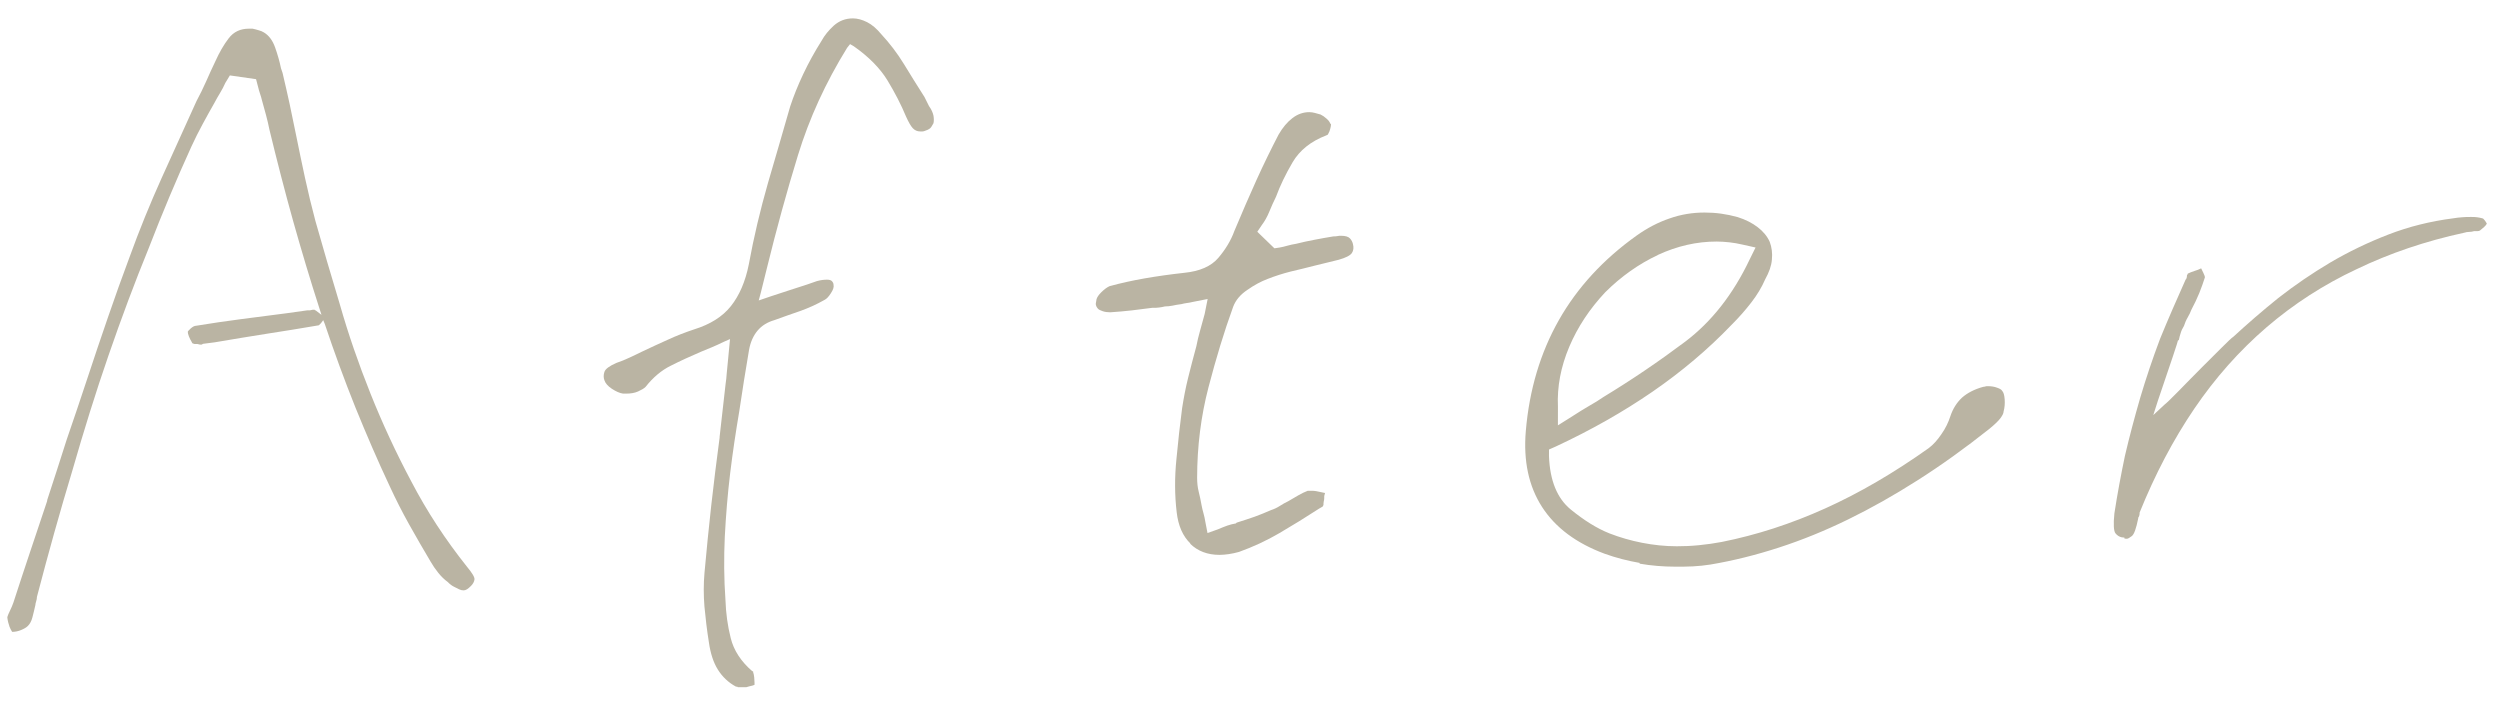 <svg width="121" height="34" viewBox="0 0 121 34" fill="none" xmlns="http://www.w3.org/2000/svg">
<g clip-path="url(#clip0_106_11351)">
<path d="M0.459 30.325C0.414 30.205 0.376 30.061 0.354 29.888C0.354 29.865 0.369 29.812 0.407 29.722C0.444 29.639 0.475 29.571 0.497 29.526C0.52 29.481 0.543 29.421 0.573 29.36C0.596 29.3 0.618 29.232 0.649 29.164C0.914 28.343 1.186 27.521 1.466 26.684C1.746 25.847 2.019 25.041 2.284 24.242L2.284 24.204C2.602 23.239 2.912 22.267 3.23 21.272C3.571 20.284 3.904 19.297 4.23 18.309C4.555 17.322 4.888 16.334 5.229 15.347C5.57 14.359 5.918 13.379 6.281 12.414C6.743 11.14 7.257 9.874 7.824 8.615C8.392 7.364 8.951 6.121 9.511 4.892C9.677 4.583 9.836 4.259 9.98 3.935C10.123 3.611 10.267 3.287 10.418 2.978C10.615 2.54 10.826 2.171 11.068 1.855C11.31 1.538 11.634 1.388 12.049 1.388L12.23 1.389C12.328 1.411 12.426 1.434 12.517 1.464C12.615 1.487 12.698 1.525 12.773 1.57C13.014 1.714 13.195 1.956 13.315 2.295C13.435 2.635 13.533 2.974 13.6 3.306L13.675 3.525C13.796 4.03 13.908 4.536 14.02 5.041C14.125 5.546 14.23 6.044 14.328 6.527C14.47 7.229 14.613 7.923 14.762 8.609C14.912 9.296 15.078 9.99 15.265 10.691C15.626 11.974 16.023 13.324 16.451 14.742C16.857 16.168 17.353 17.602 17.932 19.051C18.511 20.499 19.172 21.925 19.917 23.322C20.662 24.748 21.55 26.107 22.589 27.413C22.853 27.73 22.981 27.941 22.965 28.047C22.95 28.152 22.897 28.258 22.799 28.355C22.724 28.431 22.663 28.483 22.603 28.521C22.542 28.559 22.49 28.574 22.437 28.574C22.361 28.574 22.294 28.558 22.218 28.521C22.143 28.483 22.06 28.445 21.962 28.392C21.917 28.369 21.864 28.339 21.819 28.301C21.773 28.264 21.721 28.226 21.676 28.173C21.51 28.052 21.352 27.901 21.209 27.72C21.066 27.539 20.945 27.365 20.847 27.192C20.486 26.588 20.14 25.984 19.801 25.38C19.463 24.776 19.154 24.165 18.861 23.531C18.282 22.301 17.733 21.026 17.199 19.713C16.673 18.4 16.177 17.05 15.719 15.677L15.644 15.496L15.538 15.639L15.432 15.744C14.587 15.886 13.742 16.029 12.898 16.156C12.053 16.29 11.223 16.425 10.401 16.567L9.82 16.642C9.82 16.642 9.775 16.68 9.745 16.68C9.699 16.68 9.654 16.68 9.616 16.664C9.579 16.649 9.541 16.649 9.488 16.649L9.413 16.649C9.413 16.649 9.353 16.634 9.307 16.611L9.27 16.536C9.225 16.46 9.179 16.377 9.142 16.279C9.104 16.181 9.089 16.113 9.089 16.06C9.089 16.038 9.135 15.985 9.233 15.895C9.331 15.812 9.414 15.767 9.489 15.767C10.213 15.647 10.945 15.542 11.677 15.445C12.409 15.348 13.14 15.251 13.864 15.162L14.875 15.02L14.98 15.02C14.98 15.02 15.033 15.02 15.071 15.005C15.109 14.99 15.146 14.99 15.199 14.99C15.222 14.99 15.237 14.99 15.237 15.005C15.237 15.02 15.252 15.02 15.275 15.02L15.561 15.239L15.456 14.915C15.02 13.564 14.6 12.161 14.194 10.72C13.789 9.272 13.406 7.785 13.039 6.269C12.993 6.028 12.934 5.794 12.873 5.56C12.813 5.334 12.746 5.092 12.678 4.851C12.656 4.753 12.626 4.655 12.588 4.541C12.551 4.436 12.521 4.33 12.498 4.232L12.393 3.832L11.126 3.65L10.907 4.011C10.832 4.177 10.748 4.343 10.65 4.501C10.552 4.66 10.469 4.81 10.393 4.953C10.197 5.293 10.008 5.639 9.811 6.001C9.615 6.363 9.433 6.724 9.267 7.086C8.541 8.677 7.852 10.32 7.202 12.001C6.521 13.666 5.877 15.393 5.257 17.187C4.636 18.981 4.053 20.858 3.492 22.81C2.909 24.74 2.341 26.768 1.788 28.887C1.788 28.962 1.773 29.03 1.75 29.105C1.727 29.181 1.712 29.241 1.712 29.286C1.666 29.505 1.613 29.701 1.568 29.882C1.522 30.063 1.447 30.198 1.349 30.296C1.273 30.372 1.167 30.432 1.024 30.492C0.881 30.552 0.737 30.582 0.587 30.582C0.541 30.506 0.489 30.416 0.444 30.295L0.459 30.325Z" fill="#BAB4A3"/>
<path d="M35.704 33.244C35.704 33.244 35.636 33.229 35.613 33.229C35.252 33.032 34.965 32.76 34.747 32.413C34.529 32.066 34.386 31.621 34.311 31.093C34.214 30.489 34.147 29.909 34.095 29.358C34.05 28.8 34.051 28.257 34.097 27.729C34.196 26.643 34.303 25.55 34.425 24.456C34.548 23.355 34.685 22.27 34.829 21.184L34.829 21.146C34.875 20.709 34.929 20.287 34.974 19.864C35.02 19.442 35.074 19.012 35.119 18.582C35.142 18.416 35.165 18.243 35.173 18.077C35.188 17.911 35.203 17.73 35.226 17.534L35.333 16.411L35.009 16.554C34.812 16.651 34.631 16.734 34.45 16.809C34.269 16.884 34.096 16.952 33.922 17.027C33.417 17.245 32.934 17.463 32.473 17.697C32.013 17.922 31.605 18.269 31.243 18.728C31.167 18.804 31.047 18.871 30.881 18.947C30.715 19.022 30.518 19.052 30.3 19.051L30.156 19.051C29.991 19.028 29.81 18.945 29.614 18.817C29.418 18.688 29.297 18.545 29.252 18.401C29.207 18.281 29.207 18.145 29.253 18.002C29.298 17.858 29.494 17.715 29.834 17.565C30.053 17.49 30.264 17.407 30.468 17.309C30.672 17.212 30.875 17.121 31.064 17.024C31.471 16.828 31.887 16.64 32.317 16.445C32.739 16.249 33.169 16.084 33.599 15.941C34.369 15.701 34.965 15.332 35.373 14.819C35.781 14.307 36.076 13.636 36.243 12.792C36.486 11.465 36.797 10.161 37.168 8.864C37.547 7.575 37.903 6.339 38.244 5.155C38.41 4.65 38.622 4.122 38.879 3.58C39.136 3.037 39.431 2.502 39.764 1.974C39.907 1.711 40.111 1.462 40.36 1.236C40.617 1.01 40.919 0.89 41.281 0.89C41.499 0.891 41.726 0.951 41.967 1.072C42.208 1.193 42.434 1.39 42.652 1.654C43.059 2.092 43.428 2.575 43.752 3.103C44.075 3.632 44.406 4.167 44.745 4.696L44.963 5.133C45.084 5.3 45.151 5.458 45.181 5.601C45.204 5.745 45.203 5.865 45.181 5.963C45.158 6.008 45.12 6.069 45.075 6.144C45.029 6.219 44.931 6.28 44.788 6.325C44.743 6.347 44.69 6.362 44.645 6.362L44.539 6.362C44.396 6.362 44.275 6.309 44.177 6.203C44.08 6.098 43.974 5.909 43.854 5.645C43.613 5.064 43.312 4.483 42.951 3.887C42.59 3.298 42.047 2.747 41.324 2.24L41.143 2.135L41 2.315C39.957 4.003 39.17 5.729 38.625 7.501C38.08 9.272 37.58 11.097 37.117 12.982C37.072 13.178 37.019 13.366 36.973 13.562C36.928 13.758 36.875 13.947 36.829 14.143L36.723 14.542C36.987 14.444 37.478 14.287 38.187 14.054C38.896 13.829 39.349 13.678 39.545 13.603C39.643 13.581 39.726 13.558 39.801 13.551C39.877 13.543 39.945 13.536 40.02 13.536C40.141 13.536 40.224 13.559 40.269 13.612C40.314 13.664 40.344 13.717 40.344 13.793C40.367 13.891 40.329 14.019 40.215 14.192C40.11 14.358 40.004 14.471 39.906 14.516C39.521 14.734 39.121 14.915 38.714 15.058C38.306 15.2 37.891 15.343 37.484 15.493C37.144 15.591 36.873 15.757 36.669 15.998C36.465 16.239 36.321 16.555 36.253 16.94C36.085 17.927 35.926 18.915 35.781 19.903C35.614 20.891 35.462 21.893 35.34 22.904C35.218 23.914 35.134 24.94 35.08 25.98C35.033 26.991 35.039 28.017 35.113 29.058C35.135 29.683 35.217 30.294 35.367 30.883C35.51 31.471 35.864 32.015 36.414 32.49L36.451 32.491L36.451 32.528C36.474 32.604 36.496 32.687 36.504 32.785C36.511 32.883 36.519 32.966 36.519 33.041L36.518 33.147L36.413 33.184C36.315 33.207 36.217 33.229 36.126 33.259C36.028 33.282 35.945 33.297 35.87 33.297C35.794 33.297 35.742 33.297 35.711 33.282L35.704 33.244Z" fill="#BAB4A3"/>
<path d="M57.621 26.311C57.244 25.949 57.026 25.443 56.951 24.787C56.854 23.965 56.848 23.113 56.94 22.215C57.024 21.325 57.115 20.503 57.214 19.757C57.29 19.274 57.381 18.784 57.503 18.294C57.624 17.797 57.76 17.292 57.904 16.756C57.95 16.515 58.011 16.259 58.086 15.995C58.162 15.731 58.23 15.467 58.306 15.196L58.45 14.472L57.726 14.614C57.628 14.637 57.53 14.659 57.439 14.667C57.341 14.682 57.258 14.697 57.183 14.719C57.017 14.742 56.866 14.764 56.745 14.794C56.625 14.816 56.504 14.832 56.383 14.831C56.285 14.854 56.187 14.876 56.097 14.884C55.999 14.899 55.901 14.899 55.81 14.899L55.773 14.898C55.433 14.943 55.094 14.988 54.762 15.025C54.422 15.063 54.083 15.092 53.751 15.114L53.713 15.114C53.593 15.114 53.48 15.099 53.367 15.061C53.254 15.023 53.178 14.986 53.133 14.933C53.088 14.887 53.058 14.827 53.043 14.767C53.028 14.706 53.043 14.639 53.058 14.571C53.058 14.45 53.134 14.314 53.292 14.156C53.451 13.998 53.587 13.9 53.708 13.848C54.236 13.705 54.809 13.577 55.405 13.473C56.008 13.368 56.649 13.278 57.321 13.204C58.067 13.129 58.618 12.889 58.966 12.482C59.313 12.075 59.578 11.638 59.744 11.178C60.107 10.311 60.463 9.49 60.81 8.721C61.158 7.952 61.521 7.213 61.884 6.513C62.081 6.173 62.3 5.91 62.556 5.714C62.813 5.518 63.085 5.428 63.371 5.428C63.469 5.429 63.56 5.444 63.643 5.467C63.726 5.489 63.816 5.512 63.914 5.542C64.012 5.588 64.11 5.656 64.201 5.739C64.298 5.822 64.359 5.905 64.381 5.973L64.419 6.011L64.419 6.048C64.419 6.093 64.404 6.161 64.381 6.244C64.358 6.327 64.335 6.395 64.305 6.44L64.267 6.516L64.192 6.553C63.445 6.839 62.901 7.276 62.561 7.856C62.221 8.436 61.956 8.986 61.76 9.521C61.639 9.763 61.533 10.004 61.434 10.245C61.336 10.486 61.215 10.705 61.072 10.893L60.853 11.217L61.681 12.018L61.938 11.98C62.058 11.958 62.187 11.928 62.315 11.89C62.443 11.853 62.586 11.823 62.73 11.8C63.016 11.725 63.318 11.665 63.62 11.605C63.922 11.545 64.231 11.493 64.54 11.441C64.615 11.441 64.676 11.441 64.736 11.426C64.796 11.411 64.849 11.411 64.902 11.411C65.121 11.411 65.264 11.457 65.339 11.54C65.415 11.623 65.46 11.713 65.482 11.811C65.527 11.977 65.512 12.128 65.429 12.249C65.346 12.369 65.135 12.475 64.795 12.572C64.599 12.617 64.41 12.67 64.214 12.715C64.018 12.76 63.829 12.812 63.633 12.857C63.249 12.955 62.864 13.052 62.472 13.142C62.087 13.24 61.71 13.36 61.347 13.503C61.031 13.623 60.706 13.796 60.374 14.03C60.034 14.255 59.808 14.527 59.687 14.843C59.248 16.049 58.854 17.353 58.49 18.748C58.126 20.143 57.943 21.606 57.941 23.121C57.941 23.363 57.964 23.589 58.016 23.793C58.069 23.996 58.114 24.223 58.158 24.464C58.181 24.585 58.211 24.713 58.248 24.841C58.286 24.977 58.316 25.113 58.338 25.256L58.443 25.799L58.949 25.619C59.115 25.544 59.266 25.491 59.401 25.439C59.537 25.393 59.673 25.356 59.816 25.334L59.854 25.296C60.171 25.198 60.458 25.101 60.722 25.01C60.986 24.913 61.25 24.807 61.522 24.687C61.665 24.642 61.808 24.574 61.937 24.491C62.065 24.409 62.208 24.326 62.352 24.258C62.518 24.16 62.684 24.063 62.842 23.972C63.001 23.882 63.152 23.807 63.295 23.754L63.476 23.754C63.551 23.755 63.619 23.755 63.695 23.77C63.77 23.785 63.853 23.8 63.951 23.823L64.132 23.861L64.094 24.004C64.094 24.102 64.094 24.185 64.071 24.261C64.056 24.336 64.056 24.396 64.056 24.442L64.018 24.517L63.837 24.622C63.211 25.029 62.577 25.42 61.935 25.796C61.294 26.172 60.637 26.473 59.965 26.714C59.8 26.759 59.634 26.796 59.475 26.819C59.317 26.841 59.166 26.856 59.023 26.856C58.442 26.855 57.967 26.674 57.598 26.311L57.621 26.311Z" fill="#BAB4A3"/>
<path d="M79.354 27.244C78.788 27.145 78.223 27.001 77.673 26.804C76.301 26.297 75.284 25.542 74.636 24.538C73.989 23.534 73.727 22.312 73.849 20.864C74.018 18.866 74.555 17.072 75.447 15.497C76.339 13.922 77.6 12.551 79.216 11.399C79.722 11.038 80.257 10.759 80.808 10.572C81.359 10.376 81.932 10.286 82.505 10.287C82.769 10.287 83.033 10.303 83.305 10.341C83.569 10.379 83.832 10.432 84.104 10.508C84.488 10.629 84.812 10.795 85.076 10.999C85.34 11.203 85.536 11.437 85.656 11.709C85.754 11.973 85.791 12.26 85.76 12.561C85.737 12.863 85.624 13.18 85.435 13.519C85.269 13.903 85.042 14.28 84.762 14.641C84.483 15.003 84.166 15.365 83.803 15.726C82.67 16.909 81.394 17.985 79.983 18.957C78.572 19.928 77.009 20.816 75.296 21.613L74.972 21.756L74.971 22.08C75.015 23.264 75.368 24.117 76.016 24.653C76.664 25.182 77.29 25.575 77.9 25.817C78.405 26.013 78.933 26.165 79.476 26.271C80.019 26.377 80.577 26.439 81.157 26.439C81.497 26.44 81.851 26.425 82.228 26.388C82.606 26.351 82.968 26.298 83.33 26.231C85.019 25.894 86.687 25.353 88.339 24.608C89.992 23.864 91.667 22.886 93.35 21.689C93.57 21.523 93.773 21.297 93.962 21.018C94.159 20.739 94.302 20.445 94.401 20.136C94.522 19.775 94.711 19.481 94.96 19.247C95.217 19.021 95.556 18.841 95.994 18.721C96.016 18.721 96.047 18.721 96.084 18.706C96.122 18.691 96.16 18.691 96.213 18.691C96.379 18.691 96.529 18.714 96.665 18.767C96.801 18.812 96.876 18.865 96.899 18.91C96.974 18.986 97.011 19.122 97.026 19.325C97.041 19.529 97.026 19.733 96.973 19.921C96.973 19.996 96.927 20.094 96.829 20.23C96.731 20.366 96.55 20.539 96.285 20.757C95.1 21.698 93.945 22.526 92.806 23.249C91.673 23.971 90.549 24.604 89.44 25.145C88.33 25.687 87.221 26.138 86.112 26.498C85.003 26.859 83.894 27.137 82.785 27.324C82.499 27.369 82.212 27.398 81.933 27.413C81.654 27.428 81.375 27.427 81.081 27.427C80.5 27.426 79.927 27.38 79.362 27.282L79.354 27.244ZM80.24 12.343C79.312 12.779 78.459 13.382 77.689 14.15C76.941 14.948 76.359 15.822 75.951 16.787C75.543 17.752 75.36 18.717 75.404 19.682L75.403 20.587L76.203 20.083C76.422 19.94 76.656 19.797 76.913 19.646C77.162 19.503 77.403 19.36 77.615 19.21C78.966 18.39 80.279 17.501 81.562 16.538C82.838 15.574 83.88 14.248 84.682 12.56L84.969 11.979L84.321 11.835C84.125 11.79 83.921 11.752 83.71 11.729C83.492 11.706 83.288 11.691 83.092 11.691C82.126 11.689 81.176 11.907 80.248 12.335L80.24 12.343Z" fill="#BAB4A3"/>
<path d="M102.824 26.022C102.824 26.022 102.741 26.007 102.696 26.007C102.576 25.984 102.47 25.916 102.387 25.81C102.304 25.705 102.282 25.38 102.336 24.852C102.48 23.91 102.655 22.983 102.845 22.07C103.064 21.128 103.315 20.193 103.587 19.251C103.867 18.308 104.185 17.359 104.549 16.394C104.934 15.452 105.35 14.502 105.782 13.537C105.804 13.514 105.827 13.484 105.834 13.447C105.842 13.409 105.85 13.371 105.85 13.319C105.872 13.296 105.887 13.273 105.888 13.243C105.986 13.198 106.091 13.153 106.212 13.115C106.333 13.078 106.438 13.04 106.536 12.988C106.559 13.033 106.597 13.108 106.642 13.206C106.687 13.305 106.717 13.372 106.717 13.425C106.641 13.666 106.55 13.923 106.444 14.187C106.338 14.45 106.21 14.714 106.066 14.985C106.021 15.106 105.96 15.234 105.885 15.362C105.809 15.49 105.749 15.634 105.703 15.777C105.628 15.897 105.575 16.011 105.544 16.123C105.507 16.229 105.476 16.35 105.454 16.47L105.416 16.47C105.416 16.515 105.09 17.495 104.439 19.403L104.22 20.089L104.763 19.584C104.861 19.509 105.08 19.298 105.435 18.936C105.783 18.575 106.168 18.191 106.576 17.776L107.55 16.805C107.837 16.519 108.018 16.345 108.093 16.3C108.773 15.675 109.49 15.05 110.268 14.425C111.068 13.8 111.906 13.228 112.781 12.709C113.664 12.19 114.6 11.738 115.588 11.355C116.577 10.972 117.625 10.709 118.734 10.567C118.877 10.545 119.021 10.522 119.172 10.515C119.315 10.5 119.458 10.5 119.609 10.501C119.707 10.501 119.805 10.501 119.896 10.516C119.994 10.531 120.076 10.546 120.152 10.569C120.175 10.569 120.212 10.599 120.257 10.66C120.303 10.72 120.34 10.773 120.363 10.826C120.34 10.871 120.295 10.931 120.234 10.984C120.174 11.037 120.106 11.097 120.038 11.15C120.015 11.172 119.97 11.187 119.91 11.187L119.744 11.187C119.668 11.21 119.593 11.225 119.51 11.224C119.427 11.224 119.344 11.239 119.276 11.262C117.398 11.667 115.655 12.26 114.063 13.027C112.471 13.772 111.014 14.713 109.7 15.842C108.387 16.972 107.216 18.29 106.203 19.782C105.191 21.274 104.306 22.954 103.557 24.809C103.557 24.854 103.557 24.907 103.542 24.952C103.527 24.997 103.512 25.035 103.489 25.058L103.489 25.095C103.391 25.578 103.292 25.864 103.179 25.947C103.073 26.03 102.99 26.075 102.945 26.075C102.9 26.075 102.854 26.075 102.817 26.06L102.824 26.022Z" fill="#BAB4A3"/>
</g>
<defs>
<clipPath id="clip0_106_11351">
<rect width="120" height="32.376" fill="white" transform="translate(0.391 0.838) rotate(0.073)"/>
</clipPath>
</defs>
</svg>
